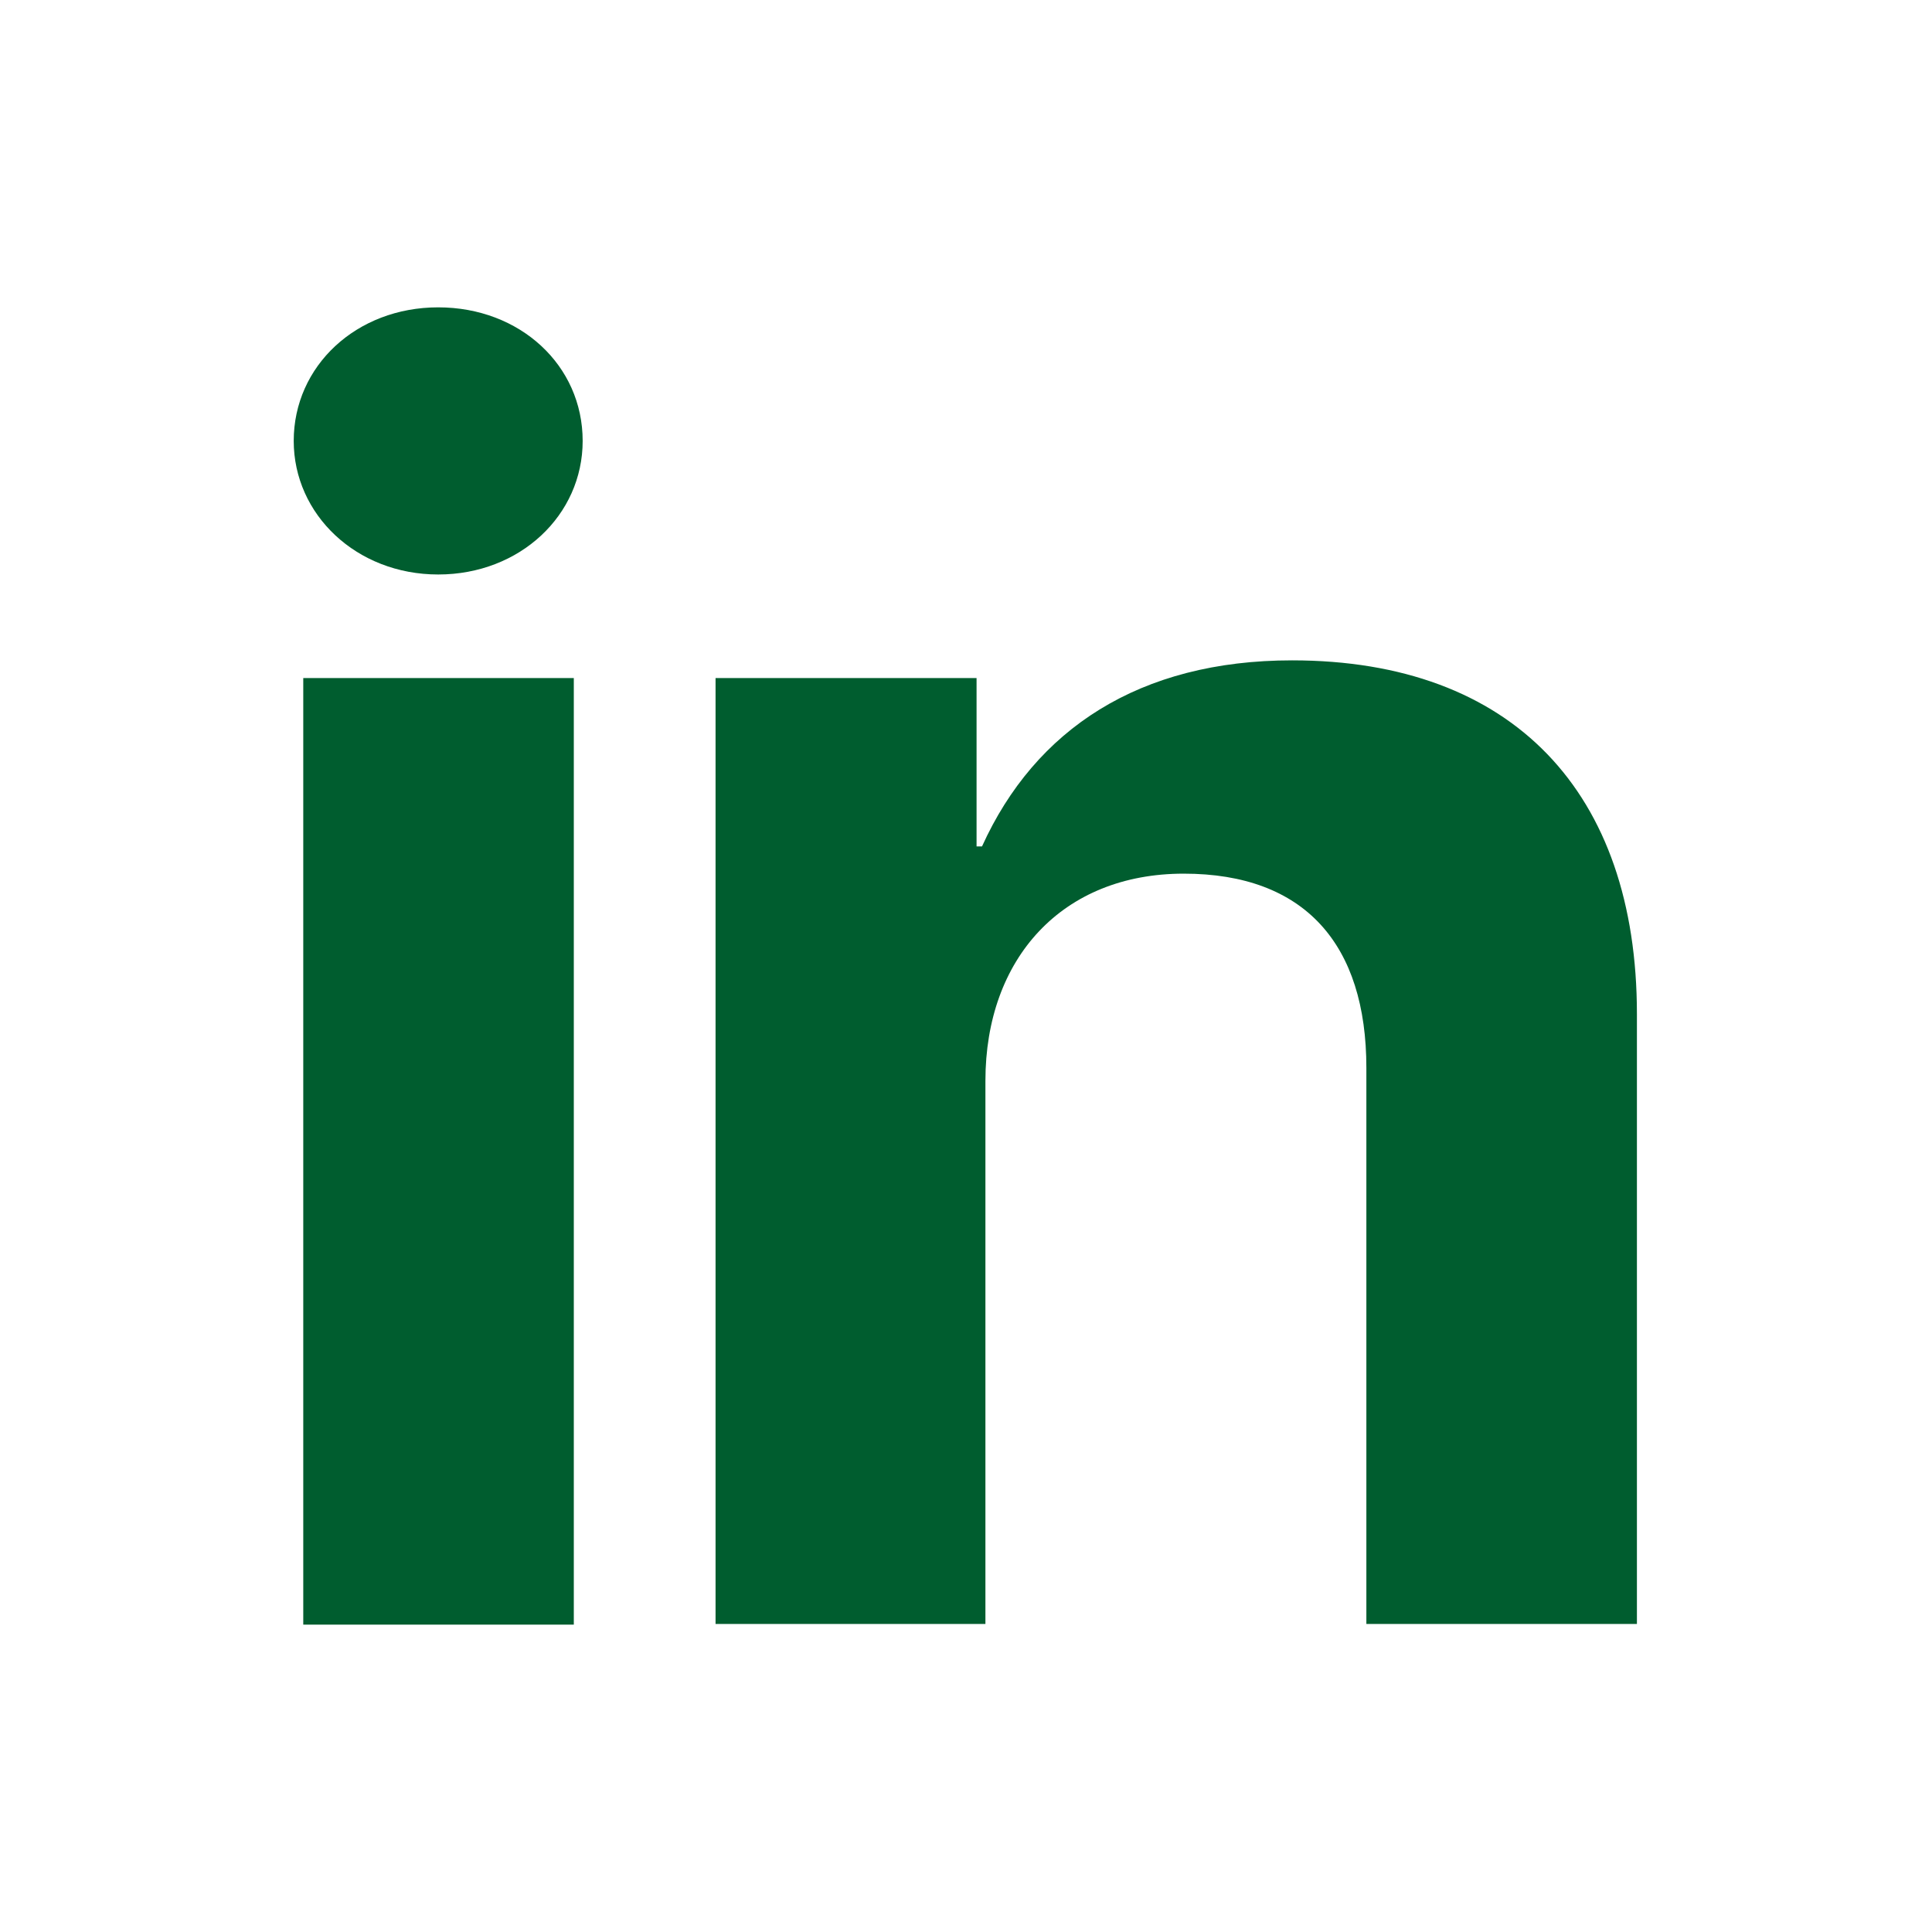 <svg xmlns="http://www.w3.org/2000/svg" xmlns:xlink="http://www.w3.org/1999/xlink" id="Livello_1" x="0px" y="0px" viewBox="0 0 283.5 283.5" style="enable-background:new 0 0 283.5 283.5;" xml:space="preserve"> <style type="text/css"> .st0{fill:#FFFFFF;} .st1{fill:#005D2F;} </style> <rect x="0" y="0" class="st0" width="283.5" height="283.5"></rect> <g> <path class="st1" d="M43.1,64.7c0-11,9.2-19.6,21.2-19.6s21.2,8.5,21.2,19.6c0,10.9-9.2,19.6-21.2,19.6S43.1,75.5,43.1,64.7z M44.5,99.5h39.7v138.9H44.5V99.5z"></path> <path class="st1" d="M105,99.5h38.3v24.7h0.8c7.8-17.2,23.1-27.3,45.5-27.3c32.4,0,50.6,19.4,50.6,51.9v89.5h-39.7v-81.6 c0-18.1-9-28.5-26.8-28.5s-29.1,12.4-29.1,30.4v79.7H105V99.5z"></path> </g> </svg>